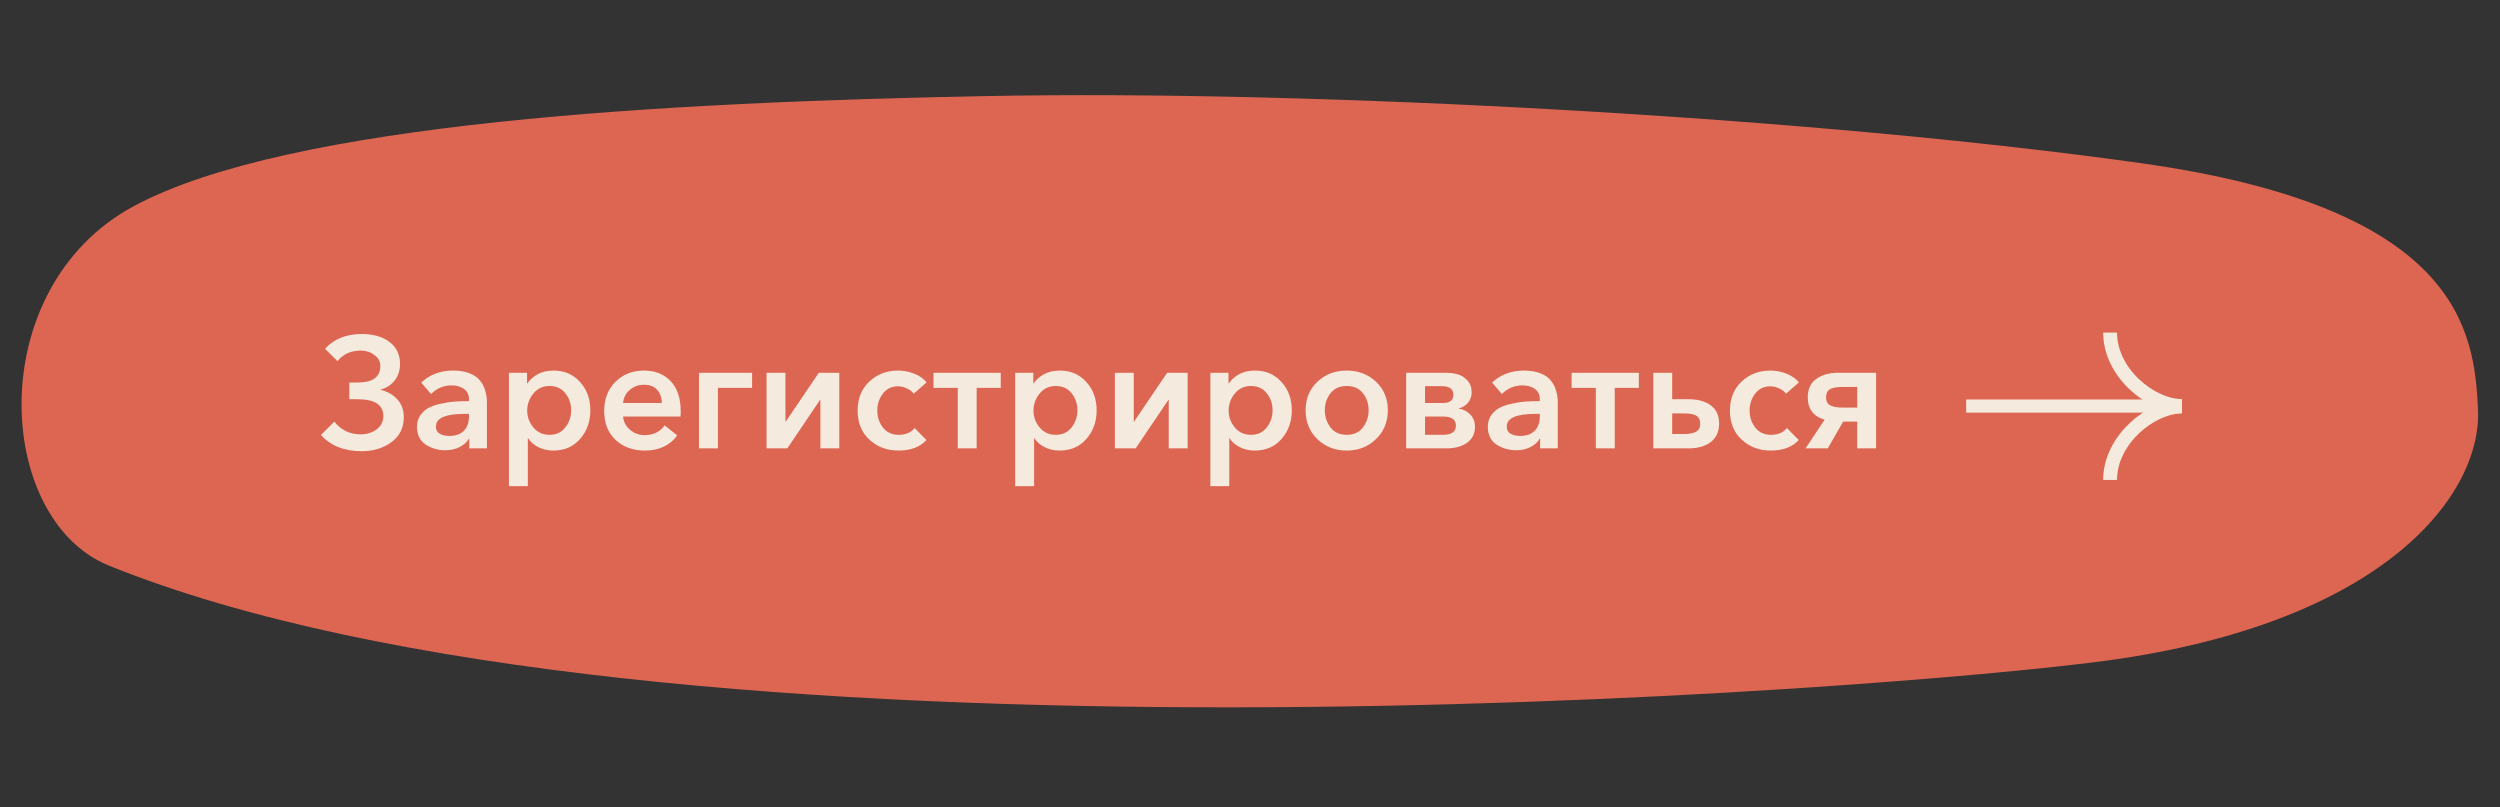 <?xml version="1.0" encoding="UTF-8"?> <svg xmlns="http://www.w3.org/2000/svg" width="322" height="104" viewBox="0 0 322 104" fill="none"><rect x="0" y="0" width="322" height="104" fill="#333333" stroke="none"/> <path d="M276.016 21.056C316.781 26.831 318.708 42.564 319.168 52.788C319.653 63.557 307.375 80.203 271.216 85.104C243.581 88.836 84.859 101.456 14.045 72.858C-0.726 66.893 -2.271 37.054 17.223 26.557C37.325 15.732 86.139 13.167 126.772 12.38C169.301 11.536 234.079 15.122 276.016 21.056Z" fill="#DD6652"></path> <path d="M46.574 58.114C44.329 58.114 42.584 57.418 41.34 56.025L43.065 54.301C43.916 55.396 45.045 55.944 46.452 55.944C47.236 55.944 47.919 55.734 48.501 55.315C49.082 54.882 49.373 54.301 49.373 53.571C49.373 52.137 48.25 51.42 46.006 51.42H44.991V49.27H46.046C48.007 49.27 48.987 48.561 48.987 47.141C48.987 46.559 48.73 46.086 48.217 45.721C47.716 45.342 47.135 45.153 46.472 45.153C45.201 45.153 44.2 45.606 43.47 46.512L41.868 44.93C42.99 43.659 44.572 43.023 46.614 43.023C48.102 43.023 49.291 43.368 50.184 44.058C51.077 44.734 51.523 45.673 51.523 46.877C51.523 47.715 51.293 48.425 50.833 49.007C50.373 49.588 49.778 49.974 49.048 50.163V50.224C49.914 50.427 50.623 50.832 51.178 51.441C51.732 52.049 52.01 52.813 52.01 53.733C52.01 55.099 51.475 56.174 50.407 56.958C49.352 57.729 48.075 58.114 46.574 58.114ZM60.443 57.749V56.512H60.383C60.139 56.944 59.74 57.303 59.186 57.587C58.645 57.857 58.036 57.992 57.36 57.992C56.427 57.992 55.582 57.749 54.825 57.262C54.081 56.762 53.709 55.998 53.709 54.97C53.709 54.416 53.844 53.936 54.115 53.53C54.399 53.111 54.751 52.786 55.17 52.556C55.589 52.327 56.109 52.144 56.731 52.009C57.367 51.86 57.962 51.765 58.516 51.725C59.084 51.684 59.713 51.664 60.403 51.664V51.42C60.403 50.853 60.193 50.413 59.774 50.102C59.355 49.791 58.821 49.636 58.172 49.636C57.144 49.636 56.258 50.008 55.514 50.751L54.257 49.27C55.366 48.243 56.738 47.729 58.374 47.729C59.213 47.729 59.923 47.851 60.504 48.094C61.099 48.324 61.552 48.648 61.863 49.068C62.174 49.473 62.391 49.906 62.512 50.366C62.648 50.812 62.715 51.299 62.715 51.826V57.749H60.443ZM60.403 53.652V53.307H59.855C57.381 53.307 56.143 53.848 56.143 54.93C56.143 55.362 56.306 55.673 56.63 55.863C56.968 56.052 57.374 56.147 57.847 56.147C58.672 56.147 59.301 55.93 59.733 55.498C60.18 55.051 60.403 54.436 60.403 53.652ZM65.551 48.013H67.883V49.372H67.944C68.228 48.926 68.654 48.54 69.222 48.216C69.804 47.891 70.5 47.729 71.311 47.729C72.691 47.729 73.82 48.216 74.699 49.189C75.591 50.163 76.037 51.38 76.037 52.84C76.037 54.301 75.598 55.531 74.719 56.532C73.854 57.533 72.698 58.033 71.251 58.033C70.575 58.033 69.946 57.891 69.364 57.607C68.783 57.323 68.337 56.938 68.025 56.451H67.985V62.617H65.551V48.013ZM72.812 55.051C73.313 54.416 73.563 53.679 73.563 52.84C73.563 52.002 73.313 51.272 72.812 50.65C72.326 50.028 71.643 49.717 70.764 49.717C69.912 49.717 69.222 50.041 68.695 50.69C68.168 51.339 67.904 52.07 67.904 52.881C67.904 53.692 68.168 54.416 68.695 55.051C69.222 55.687 69.912 56.005 70.764 56.005C71.643 56.005 72.326 55.687 72.812 55.051ZM80.253 51.907H85.242C85.242 51.231 85.046 50.67 84.654 50.224C84.262 49.778 83.694 49.554 82.95 49.554C82.234 49.554 81.618 49.778 81.105 50.224C80.591 50.67 80.307 51.231 80.253 51.907ZM87.677 53.003C87.677 53.287 87.67 53.503 87.656 53.652H80.253C80.307 54.328 80.604 54.896 81.145 55.356C81.686 55.815 82.315 56.045 83.031 56.045C84.154 56.045 85.013 55.626 85.608 54.788L87.23 56.086C86.27 57.384 84.877 58.033 83.052 58.033C81.524 58.033 80.266 57.573 79.279 56.654C78.305 55.734 77.819 54.497 77.819 52.942C77.819 51.387 78.305 50.129 79.279 49.169C80.253 48.209 81.483 47.729 82.971 47.729C84.377 47.729 85.513 48.182 86.378 49.088C87.244 49.994 87.677 51.299 87.677 53.003ZM90.034 57.749V48.013H96.869V49.96H92.468V57.749H90.034ZM98.73 57.749V48.013H101.164V54.301H101.204L105.464 48.013H108.101V57.749H105.667V51.502H105.626L101.407 57.749H98.73ZM119.347 49.25L117.684 50.711C117.494 50.44 117.21 50.217 116.832 50.041C116.453 49.852 116.068 49.757 115.675 49.757C114.837 49.757 114.181 50.075 113.708 50.711C113.235 51.333 112.998 52.056 112.998 52.881C112.998 53.719 113.241 54.45 113.728 55.072C114.215 55.694 114.891 56.005 115.757 56.005C116.649 56.005 117.332 55.714 117.805 55.132L119.326 56.674C118.488 57.58 117.291 58.033 115.736 58.033C114.249 58.033 112.998 57.566 111.984 56.633C110.97 55.7 110.463 54.45 110.463 52.881C110.463 51.339 110.963 50.095 111.964 49.149C112.964 48.202 114.201 47.729 115.675 47.729C116.392 47.729 117.089 47.864 117.765 48.135C118.441 48.405 118.968 48.777 119.347 49.25ZM123.36 57.749V49.96H120.236V48.013H128.897V49.96H125.794V57.749H123.36ZM130.759 48.013H133.092V49.372H133.153C133.437 48.926 133.863 48.54 134.431 48.216C135.012 47.891 135.709 47.729 136.52 47.729C137.899 47.729 139.028 48.216 139.907 49.189C140.8 50.163 141.246 51.38 141.246 52.84C141.246 54.301 140.807 55.531 139.928 56.532C139.062 57.533 137.906 58.033 136.459 58.033C135.783 58.033 135.154 57.891 134.573 57.607C133.991 57.323 133.545 56.938 133.234 56.451H133.193V62.617H130.759V48.013ZM138.021 55.051C138.521 54.416 138.771 53.679 138.771 52.84C138.771 52.002 138.521 51.272 138.021 50.65C137.534 50.028 136.851 49.717 135.972 49.717C135.12 49.717 134.431 50.041 133.903 50.69C133.376 51.339 133.112 52.07 133.112 52.881C133.112 53.692 133.376 54.416 133.903 55.051C134.431 55.687 135.12 56.005 135.972 56.005C136.851 56.005 137.534 55.687 138.021 55.051ZM143.595 57.749V48.013H146.029V54.301H146.07L150.329 48.013H152.966V57.749H150.532V51.502H150.492L146.273 57.749H143.595ZM155.896 48.013H158.229V49.372H158.29C158.573 48.926 158.999 48.54 159.567 48.216C160.149 47.891 160.845 47.729 161.657 47.729C163.036 47.729 164.165 48.216 165.044 49.189C165.936 50.163 166.383 51.38 166.383 52.84C166.383 54.301 165.943 55.531 165.064 56.532C164.199 57.533 163.043 58.033 161.596 58.033C160.92 58.033 160.291 57.891 159.709 57.607C159.128 57.323 158.682 56.938 158.371 56.451H158.33V62.617H155.896V48.013ZM163.158 55.051C163.658 54.416 163.908 53.679 163.908 52.84C163.908 52.002 163.658 51.272 163.158 50.65C162.671 50.028 161.988 49.717 161.109 49.717C160.257 49.717 159.567 50.041 159.04 50.69C158.513 51.339 158.249 52.07 158.249 52.881C158.249 53.692 158.513 54.416 159.04 55.051C159.567 55.687 160.257 56.005 161.109 56.005C161.988 56.005 162.671 55.687 163.158 55.051ZM168.164 52.84C168.164 51.339 168.671 50.116 169.685 49.169C170.699 48.209 171.957 47.729 173.458 47.729C174.959 47.729 176.216 48.209 177.231 49.169C178.245 50.116 178.752 51.339 178.752 52.84C178.752 54.355 178.238 55.599 177.21 56.573C176.196 57.546 174.945 58.033 173.458 58.033C171.97 58.033 170.713 57.546 169.685 56.573C168.671 55.599 168.164 54.355 168.164 52.84ZM171.369 50.65C170.882 51.272 170.638 52.002 170.638 52.84C170.638 53.679 170.882 54.416 171.369 55.051C171.855 55.687 172.552 56.005 173.458 56.005C174.364 56.005 175.06 55.687 175.547 55.051C176.034 54.416 176.277 53.679 176.277 52.84C176.277 52.002 176.034 51.272 175.547 50.65C175.06 50.028 174.364 49.717 173.458 49.717C172.552 49.717 171.855 50.028 171.369 50.65ZM181.112 57.749V48.013H186.142C186.724 48.013 187.244 48.074 187.704 48.196C188.177 48.317 188.603 48.581 188.982 48.986C189.361 49.379 189.55 49.899 189.55 50.548C189.55 51.049 189.394 51.488 189.083 51.867C188.786 52.232 188.394 52.475 187.907 52.597V52.638C188.515 52.732 189.009 52.989 189.388 53.408C189.78 53.814 189.976 54.341 189.976 54.99C189.976 55.856 189.638 56.532 188.962 57.019C188.285 57.506 187.393 57.749 186.284 57.749H181.112ZM183.546 56.005H185.838C186.96 56.005 187.521 55.612 187.521 54.828C187.521 54.044 186.981 53.652 185.899 53.652H183.546V56.005ZM183.546 51.907H185.858C186.751 51.907 187.197 51.549 187.197 50.832C187.197 50.102 186.69 49.737 185.676 49.737H183.546V51.907ZM198.368 57.749V56.512H198.307C198.064 56.944 197.665 57.303 197.11 57.587C196.569 57.857 195.961 57.992 195.285 57.992C194.352 57.992 193.507 57.749 192.749 57.262C192.006 56.762 191.634 55.998 191.634 54.97C191.634 54.416 191.769 53.936 192.039 53.53C192.323 53.111 192.675 52.786 193.094 52.556C193.513 52.327 194.034 52.144 194.656 52.009C195.291 51.86 195.886 51.765 196.441 51.725C197.009 51.684 197.638 51.664 198.327 51.664V51.42C198.327 50.853 198.118 50.413 197.698 50.102C197.279 49.791 196.745 49.636 196.096 49.636C195.068 49.636 194.183 50.008 193.439 50.751L192.181 49.27C193.29 48.243 194.663 47.729 196.299 47.729C197.137 47.729 197.847 47.851 198.429 48.094C199.024 48.324 199.477 48.648 199.788 49.068C200.099 49.473 200.315 49.906 200.437 50.366C200.572 50.812 200.64 51.299 200.64 51.826V57.749H198.368ZM198.327 53.652V53.307H197.78C195.305 53.307 194.068 53.848 194.068 54.93C194.068 55.362 194.23 55.673 194.554 55.863C194.893 56.052 195.298 56.147 195.772 56.147C196.596 56.147 197.225 55.93 197.658 55.498C198.104 55.051 198.327 54.436 198.327 53.652ZM205.544 57.749V49.96H202.421V48.013H211.082V49.96H207.978V57.749H205.544ZM212.944 57.749V48.013H215.378V51.42H217.487C218.691 51.42 219.644 51.684 220.347 52.212C221.064 52.725 221.422 53.51 221.422 54.565C221.422 55.592 221.064 56.383 220.347 56.938C219.63 57.479 218.677 57.749 217.487 57.749H212.944ZM215.378 55.903H216.858C217.589 55.903 218.123 55.802 218.461 55.599C218.812 55.396 218.988 55.058 218.988 54.585C218.988 54.098 218.826 53.753 218.501 53.55C218.177 53.347 217.629 53.246 216.858 53.246H215.378V55.903ZM231.699 49.25L230.036 50.711C229.846 50.44 229.562 50.217 229.184 50.041C228.805 49.852 228.42 49.757 228.027 49.757C227.189 49.757 226.533 50.075 226.06 50.711C225.587 51.333 225.35 52.056 225.35 52.881C225.35 53.719 225.593 54.45 226.08 55.072C226.567 55.694 227.243 56.005 228.109 56.005C229.001 56.005 229.684 55.714 230.157 55.132L231.679 56.674C230.84 57.58 229.643 58.033 228.088 58.033C226.601 58.033 225.35 57.566 224.336 56.633C223.322 55.7 222.815 54.45 222.815 52.881C222.815 51.339 223.315 50.095 224.316 49.149C225.316 48.202 226.554 47.729 228.027 47.729C228.744 47.729 229.441 47.864 230.117 48.135C230.793 48.405 231.32 48.777 231.699 49.25ZM232.556 57.749L235.011 54.057C233.564 53.638 232.84 52.671 232.84 51.157C232.84 50.129 233.199 49.352 233.915 48.824C234.646 48.283 235.585 48.013 236.735 48.013H241.643V57.749H239.209V54.301H237.404L235.416 57.749H232.556ZM237.323 52.496H239.209V49.838H237.323C236.552 49.838 236.005 49.94 235.68 50.143C235.356 50.346 235.193 50.69 235.193 51.177C235.193 51.65 235.362 51.989 235.7 52.191C236.052 52.394 236.593 52.496 237.323 52.496Z" fill="#F4EADD"></path> <line x1="253.242" y1="52.299" x2="278.933" y2="52.299" stroke="#F4EADD" stroke-width="1.69"></line> <path d="M271.782 42.841C271.782 48.063 277.087 52.296 281.041 52.296" stroke="#F4EADD" stroke-width="1.786"></path> <path d="M271.782 61.815C271.782 56.593 277.087 52.361 281.041 52.361" stroke="#F4EADD" stroke-width="1.786"></path> </svg> 
